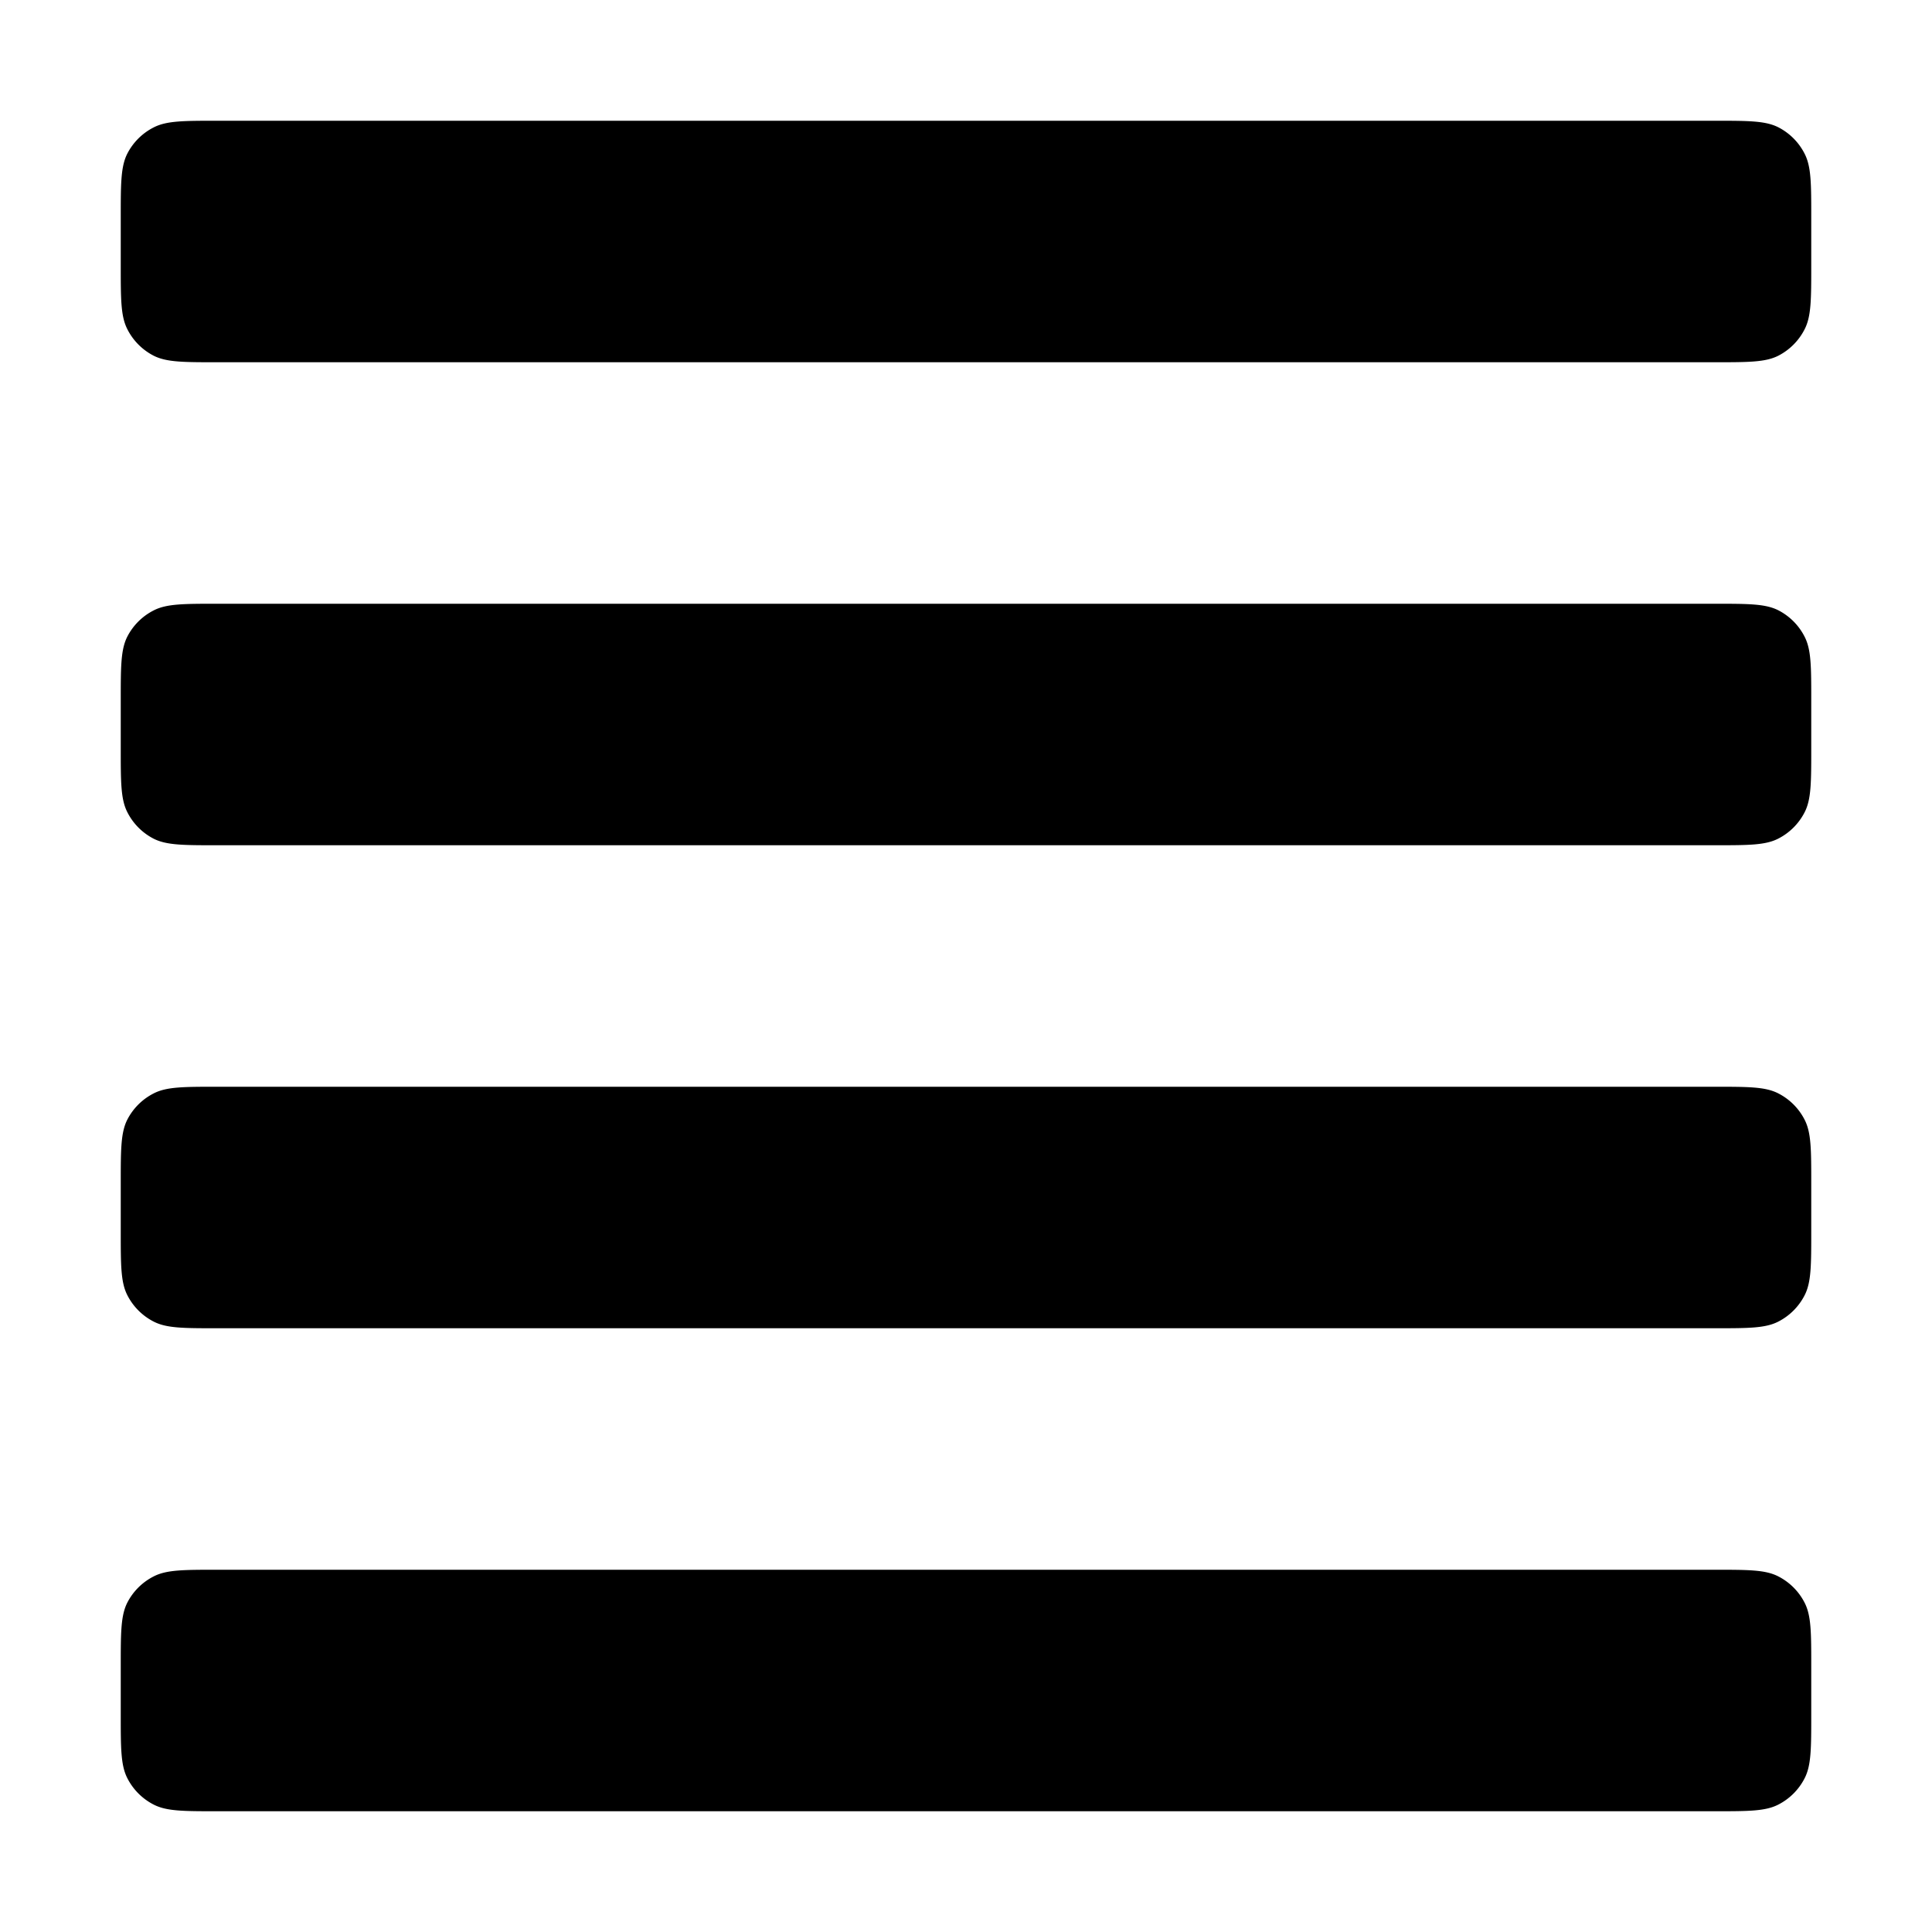 <svg style="--icon-color: lch(64.892% 1.933 272 / 1);" width="16" height="16" viewBox="0 0 16 16" fill="lch(64.892% 1.933 272 / 1)" role="img" focusable="false" aria-hidden="true" xmlns="http://www.w3.org/2000/svg"><path d="M1 1.8c0-.28 0-.42.054-.527a.5.5 0 0 1 .219-.218C1.38 1 1.52 1 1.8 1h12.4c.28 0 .42 0 .527.054a.5.5 0 0 1 .218.219C15 1.38 15 1.52 15 1.8v.4c0 .28 0 .42-.055.527a.5.5 0 0 1-.218.219C14.62 3 14.48 3 14.2 3H1.8c-.28 0-.42 0-.527-.054a.5.5 0 0 1-.218-.219C1 2.62 1 2.48 1 2.2v-.4ZM1 13.8c0-.28 0-.42.054-.527a.5.5 0 0 1 .219-.218C1.38 13 1.52 13 1.8 13h12.4c.28 0 .42 0 .527.055a.5.5 0 0 1 .218.218c.055.107.055.247.055.527v.4c0 .28 0 .42-.055.527a.5.5 0 0 1-.218.218C14.62 15 14.48 15 14.2 15H1.8c-.28 0-.42 0-.527-.055a.5.5 0 0 1-.218-.218C1 14.62 1 14.48 1 14.2v-.4ZM1 9.8c0-.28 0-.42.054-.527a.5.5 0 0 1 .219-.218C1.38 9 1.52 9 1.8 9h12.4c.28 0 .42 0 .527.055a.5.5 0 0 1 .218.218C15 9.38 15 9.52 15 9.8v.4c0 .28 0 .42-.055.527a.5.5 0 0 1-.218.218C14.62 11 14.48 11 14.2 11H1.8c-.28 0-.42 0-.527-.055a.5.5 0 0 1-.218-.218C1 10.62 1 10.48 1 10.2v-.4ZM1 5.8c0-.28 0-.42.054-.527a.5.5 0 0 1 .219-.218C1.38 5 1.52 5 1.8 5h12.4c.28 0 .42 0 .527.054a.5.5 0 0 1 .218.219C15 5.38 15 5.52 15 5.8v.4c0 .28 0 .42-.055.527a.5.5 0 0 1-.218.218C14.62 7 14.48 7 14.2 7H1.8c-.28 0-.42 0-.527-.054a.5.5 0 0 1-.218-.219C1 6.62 1 6.48 1 6.2v-.4Z"></path></svg>